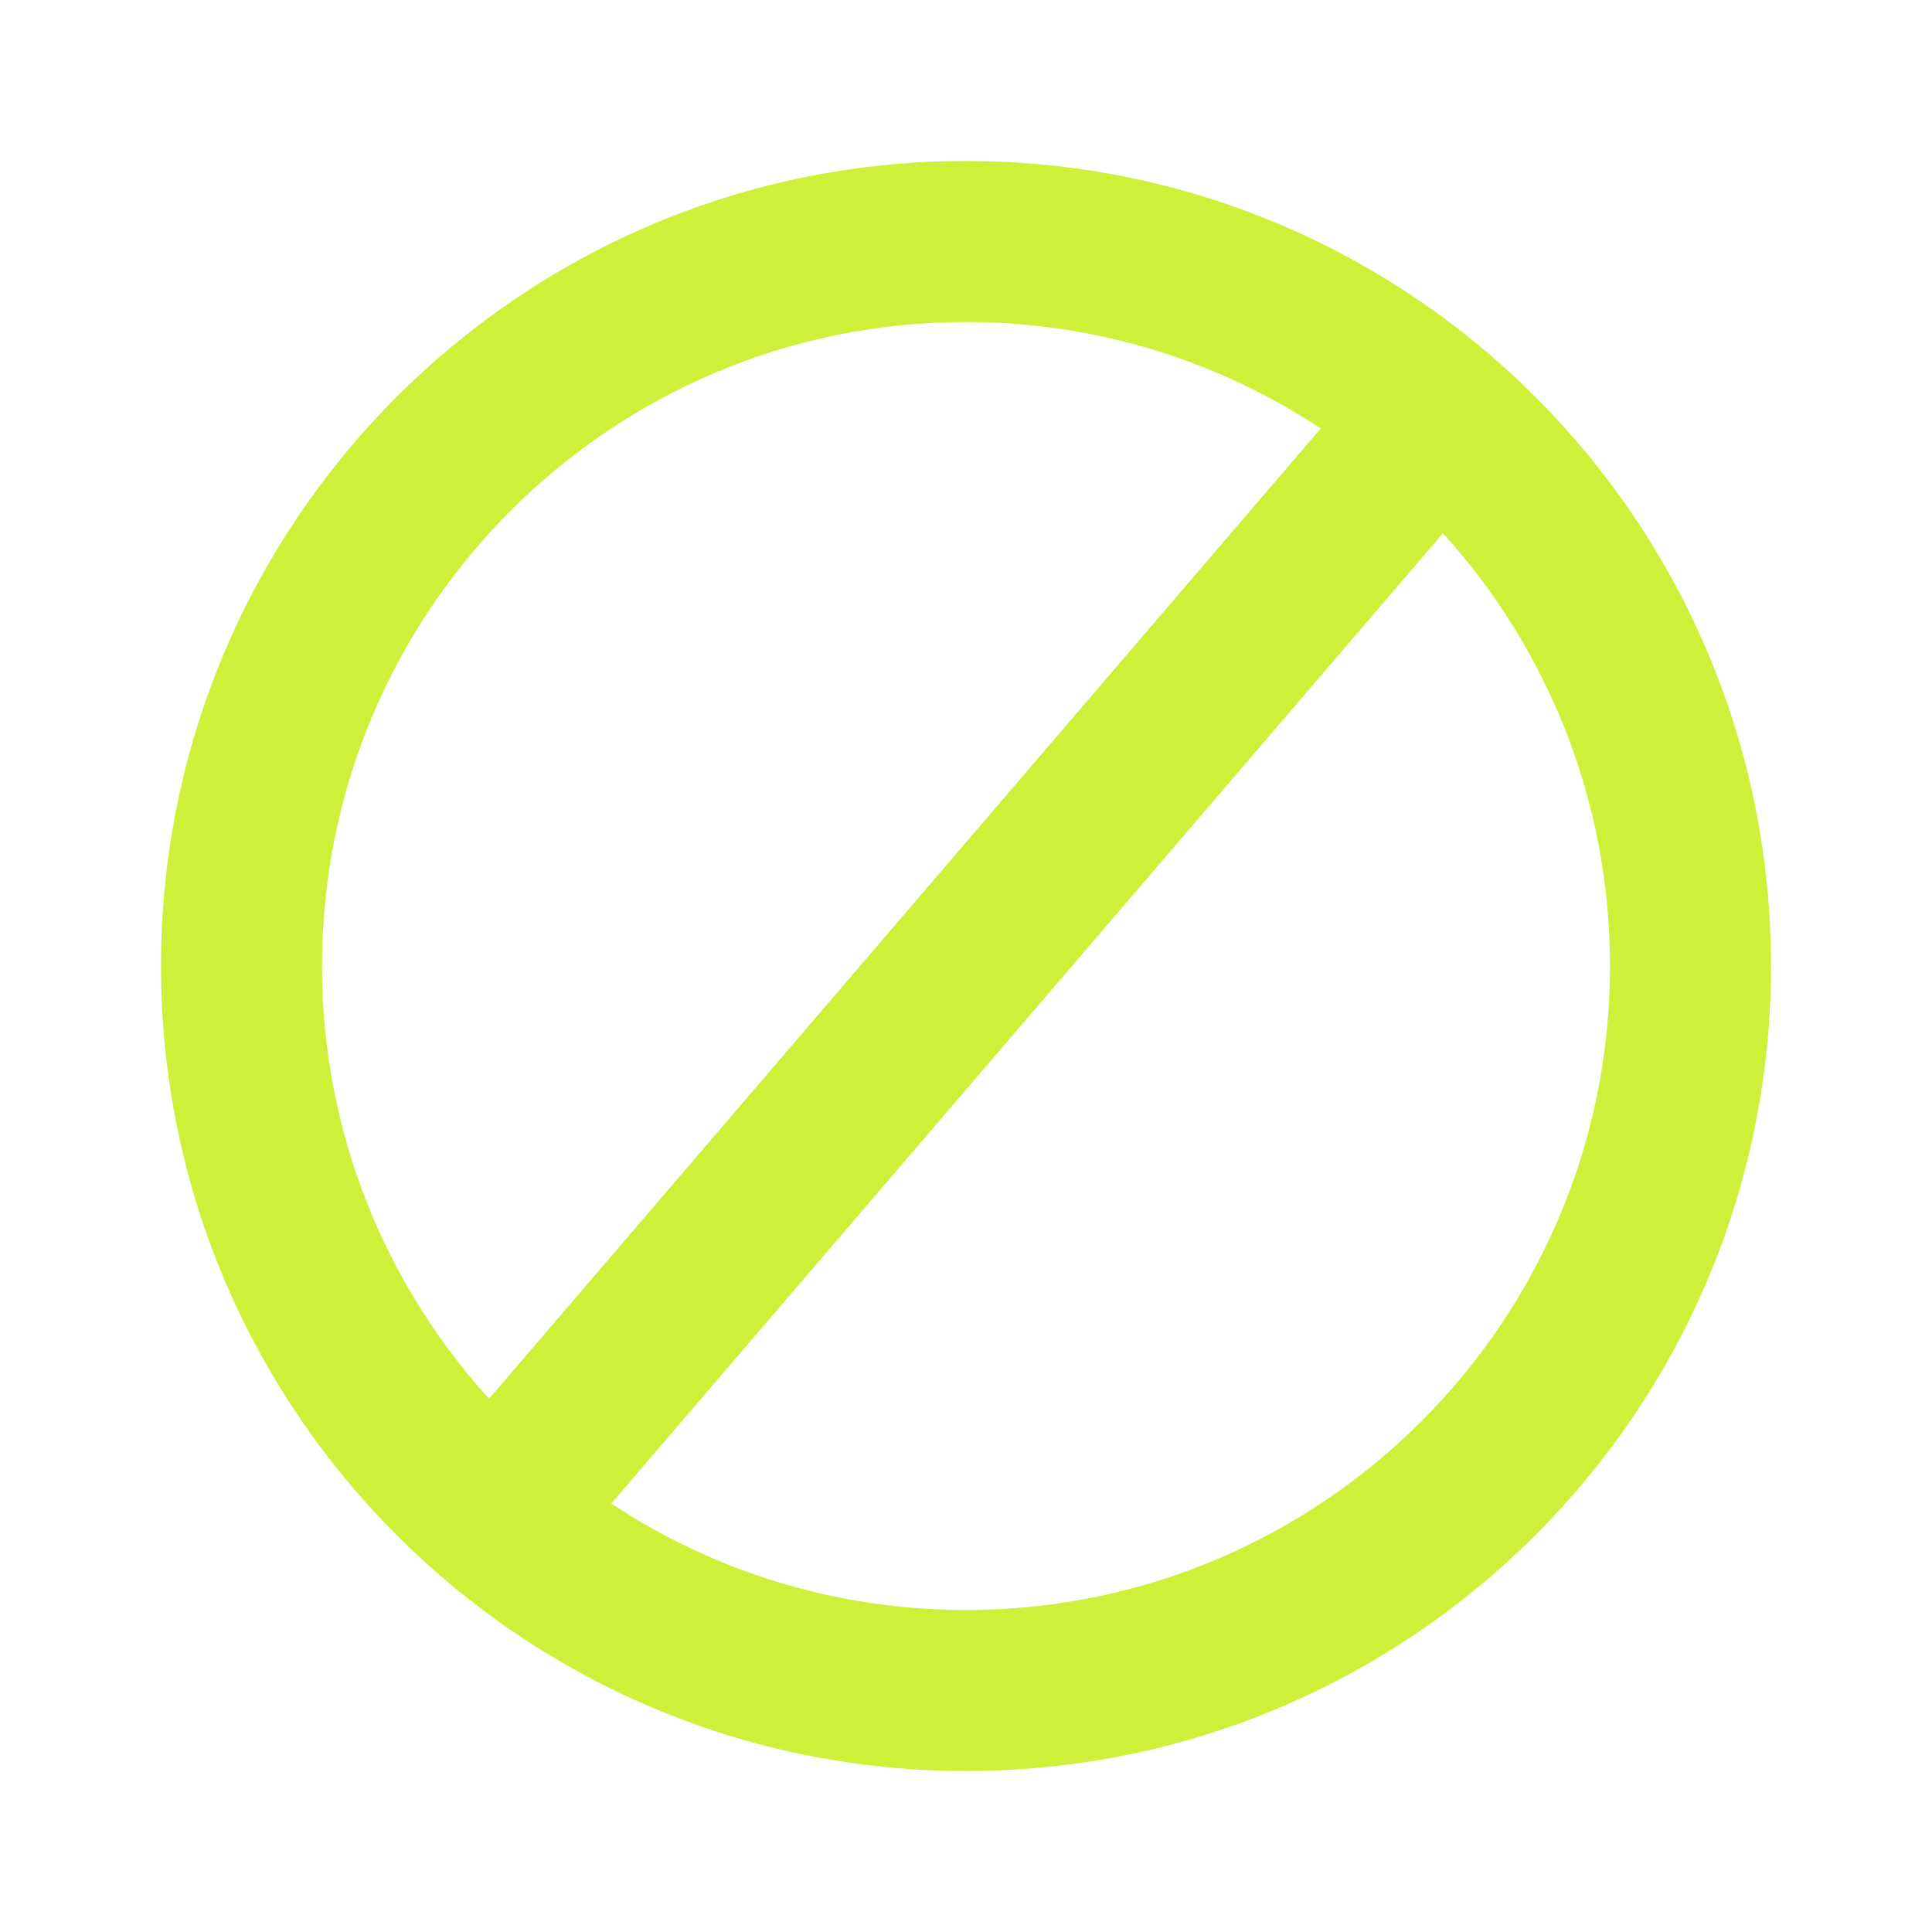 <svg width="24" height="24" viewBox="0 0 24 24" fill="none" xmlns="http://www.w3.org/2000/svg">
<path fill-rule="evenodd" clip-rule="evenodd" d="M4 12C4 7.582 7.582 4 12 4C13.628 4 15.143 4.487 16.407 5.322L6.075 17.376C4.786 15.955 4 14.069 4 12ZM7.593 18.678C8.857 19.514 10.372 20 12 20C16.418 20 20 16.418 20 12C20 9.931 19.214 8.045 17.925 6.624L7.593 18.678ZM12 2C6.477 2 2 6.477 2 12C2 17.523 6.477 22 12 22C17.523 22 22 17.523 22 12C22 6.477 17.523 2 12 2Z" fill="#CEF038"/>
</svg>

